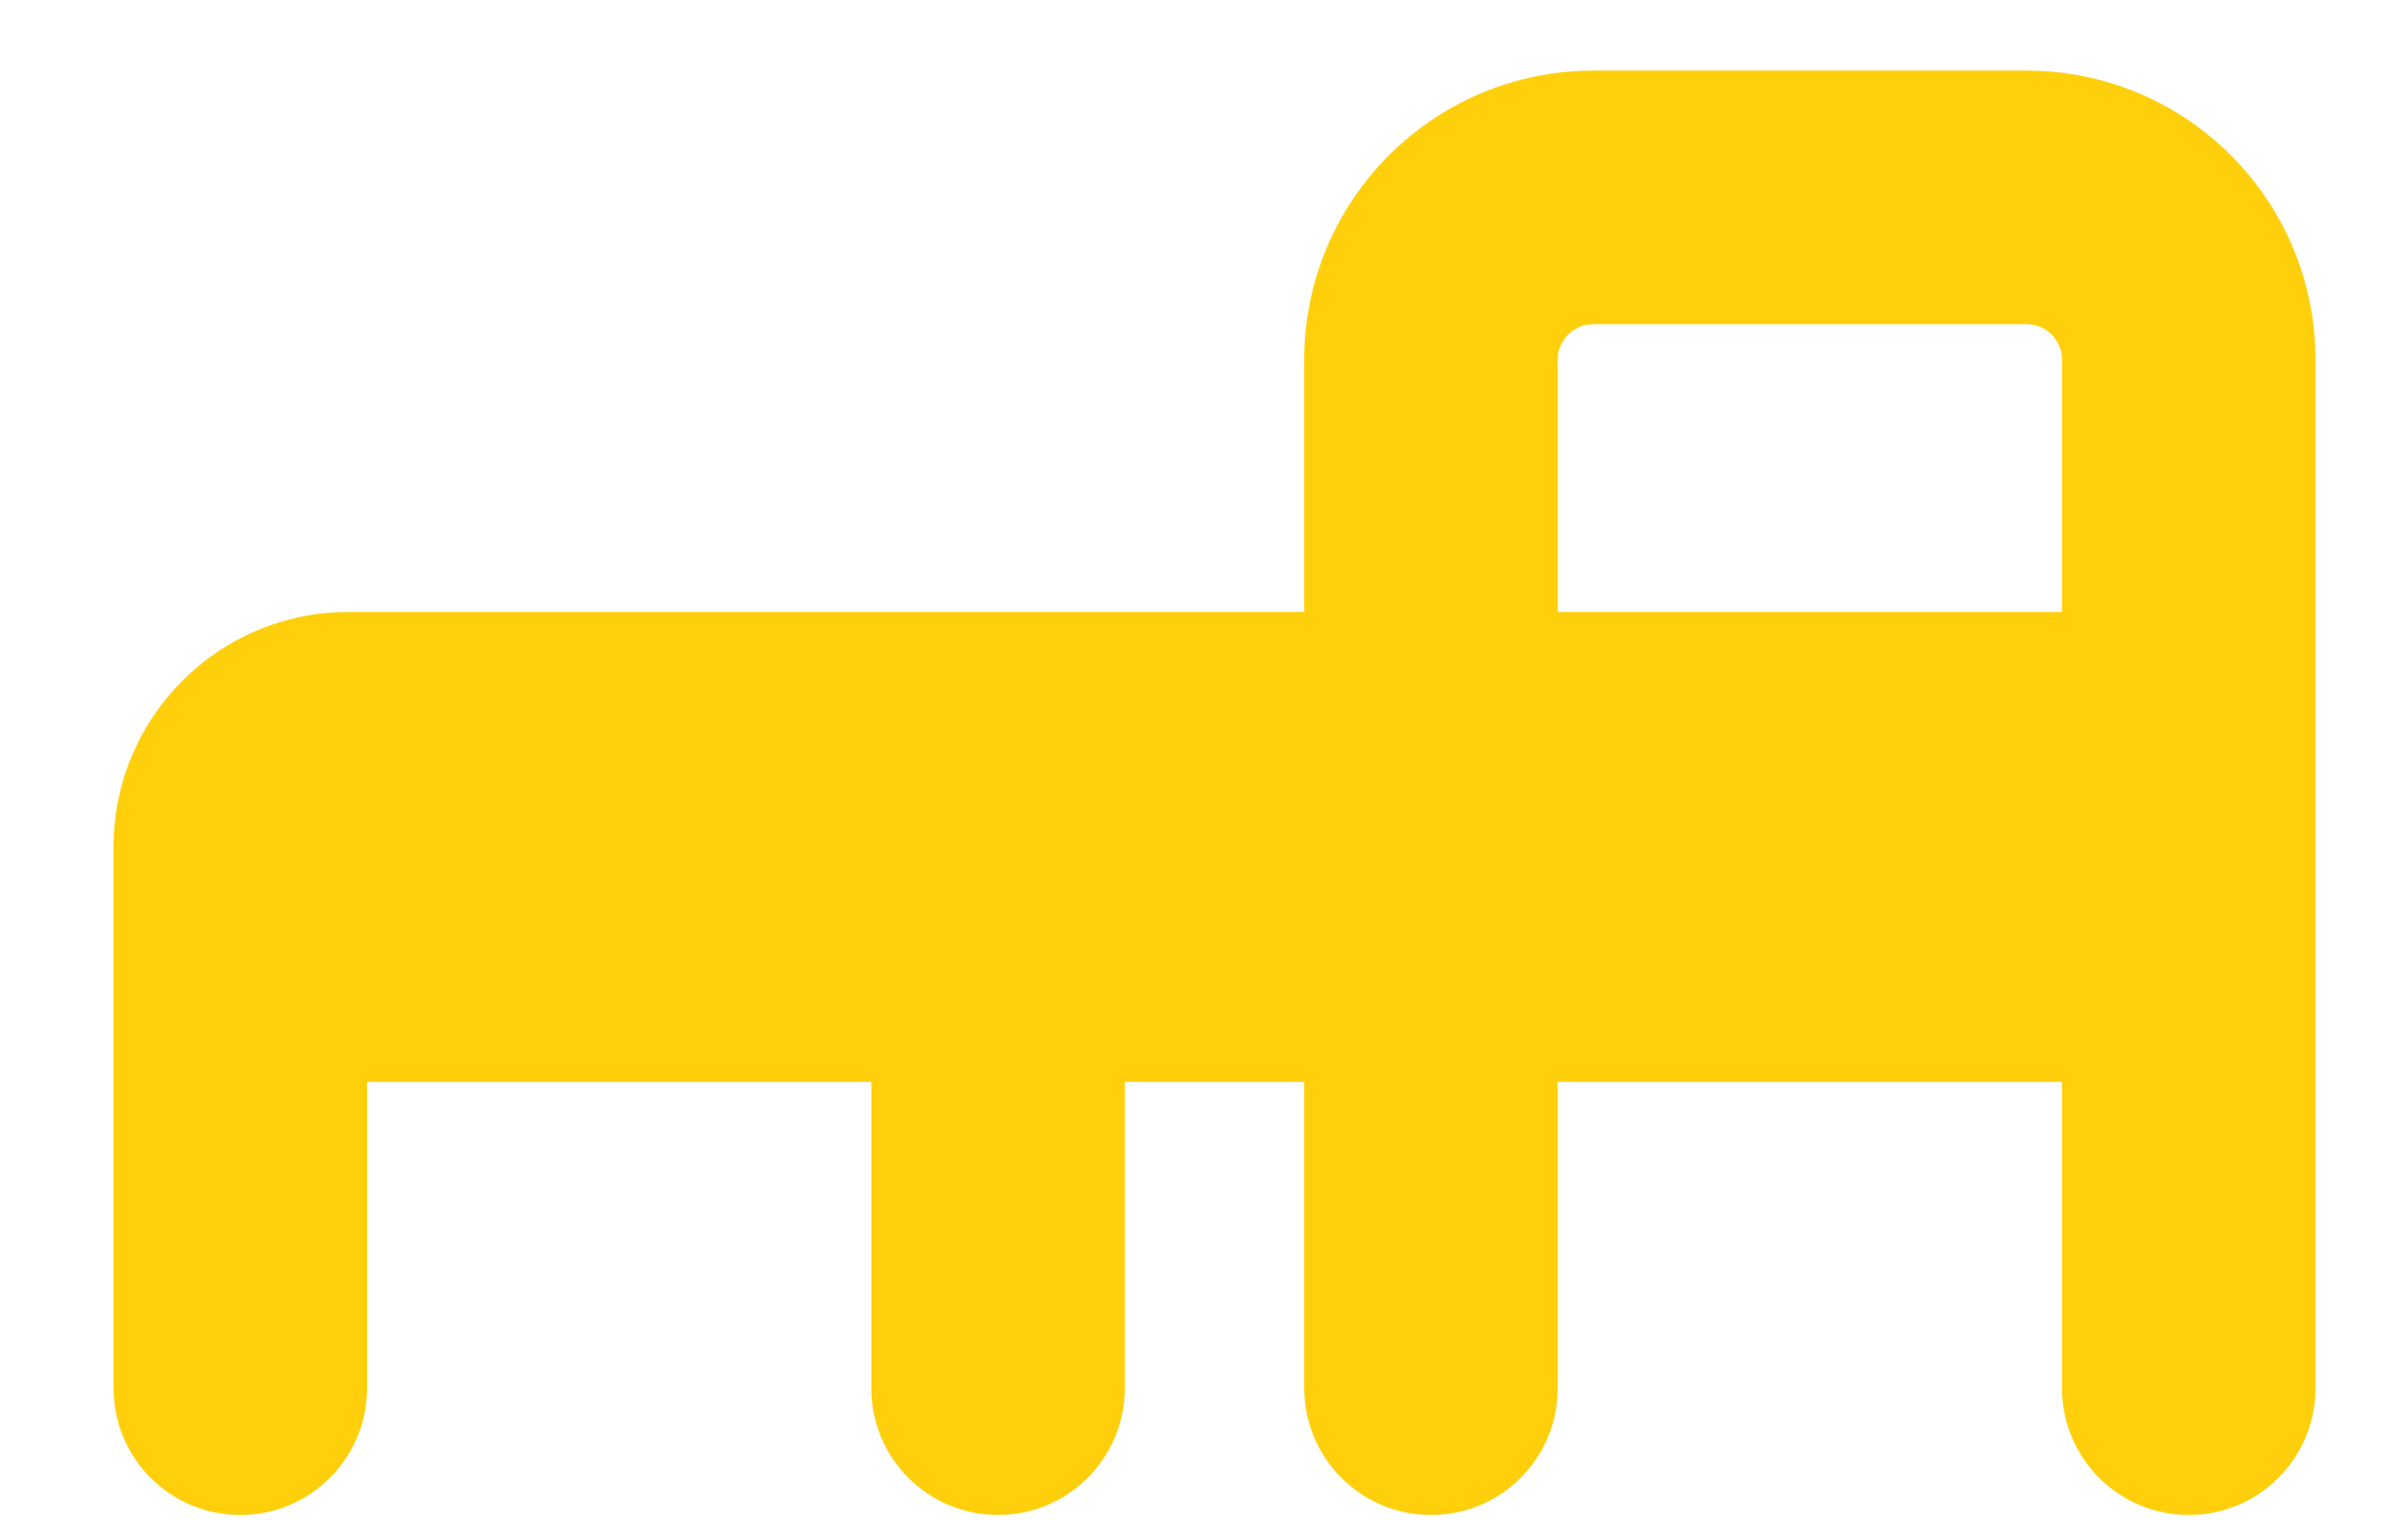 <svg width="19" height="12" viewBox="0 0 19 12" fill="none" xmlns="http://www.w3.org/2000/svg">
<path fill-rule="evenodd" clip-rule="evenodd" d="M10.291 2.838C10.291 1.578 11.313 0.557 12.573 0.557H15.989C17.249 0.557 18.27 1.578 18.27 2.838V10.953C18.27 11.505 17.823 11.953 17.27 11.953C16.718 11.953 16.27 11.505 16.27 10.953V8.536H12.291V10.953C12.291 11.505 11.844 11.953 11.291 11.953C10.739 11.953 10.291 11.505 10.291 10.953V8.536H8.875V10.953C8.875 11.505 8.427 11.953 7.875 11.953C7.322 11.953 6.875 11.505 6.875 10.953V8.536H2.896V10.953C2.896 11.505 2.448 11.953 1.896 11.953C1.343 11.953 0.896 11.505 0.896 10.953V6.682C0.896 5.658 1.726 4.828 2.75 4.828H10.291V2.838ZM16.27 4.828H12.291V2.838C12.291 2.683 12.417 2.557 12.573 2.557H15.989C16.145 2.557 16.27 2.683 16.27 2.838V4.828Z" fill="#FFCF0C"/>
</svg>
